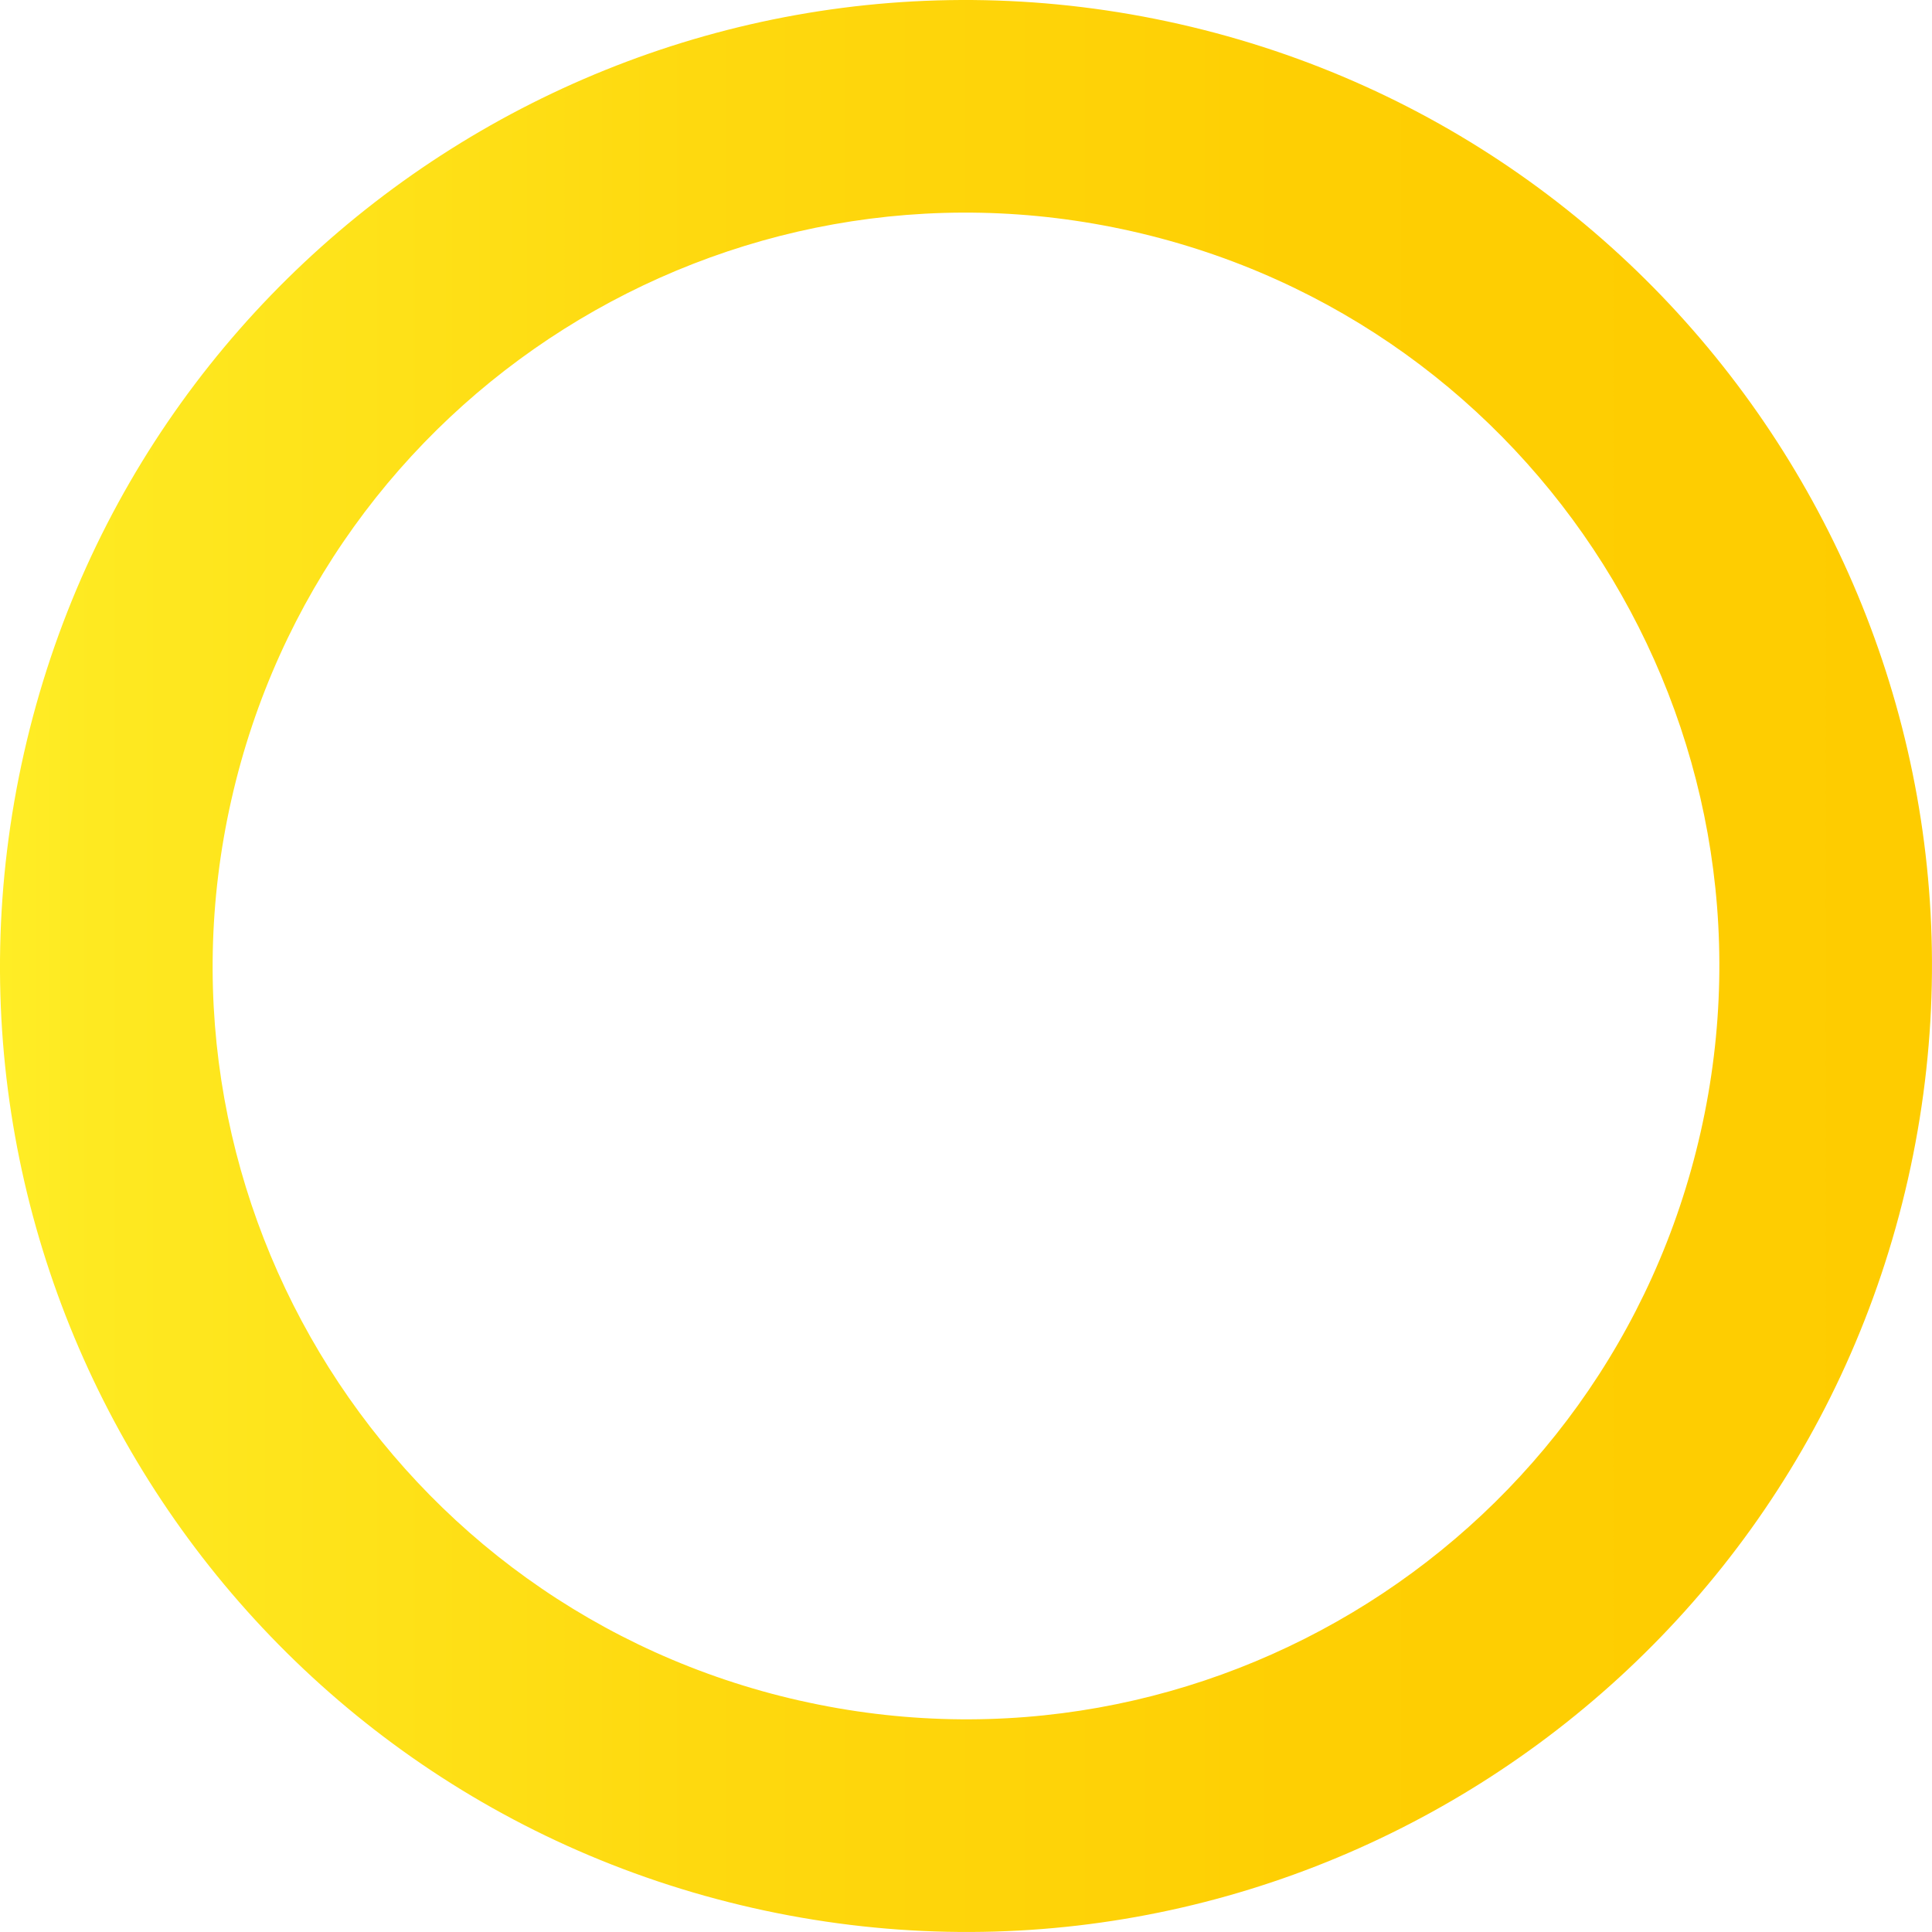 <?xml version="1.0" encoding="UTF-8"?> <svg xmlns="http://www.w3.org/2000/svg" xmlns:xlink="http://www.w3.org/1999/xlink" id="_Слой_2" data-name="Слой 2" viewBox="0 0 618.5 618.5"><defs><style> .cls-1 { fill: url(#_Безымянный_градиент_10); } </style><linearGradient id="_Безымянный_градиент_10" data-name="Безымянный градиент 10" x1="0" y1="309.25" x2="618.5" y2="309.25" gradientUnits="userSpaceOnUse"><stop offset="0" stop-color="#ffed26"></stop><stop offset=".05" stop-color="#fee921"></stop><stop offset=".36" stop-color="#fed90f"></stop><stop offset=".67" stop-color="#fecf03"></stop><stop offset="1" stop-color="#fecc00"></stop></linearGradient></defs><g id="_Слой_1-2" data-name="Слой 1"><path class="cls-1" d="M377.54,7.7C211-30.01,45.42,74.42,7.7,240.96c-37.72,166.54,66.72,332.12,233.26,369.83,166.54,37.72,332.12-66.72,369.83-233.26C648.51,211,544.08,45.42,377.54,7.7Zm-121.55,536.72c-129.88-29.41-211.33-158.55-181.91-288.43C103.49,126.11,232.62,44.66,362.51,74.07c129.88,29.41,211.33,158.55,181.91,288.43-29.41,129.88-158.55,211.33-288.43,181.91Z"></path></g></svg> 